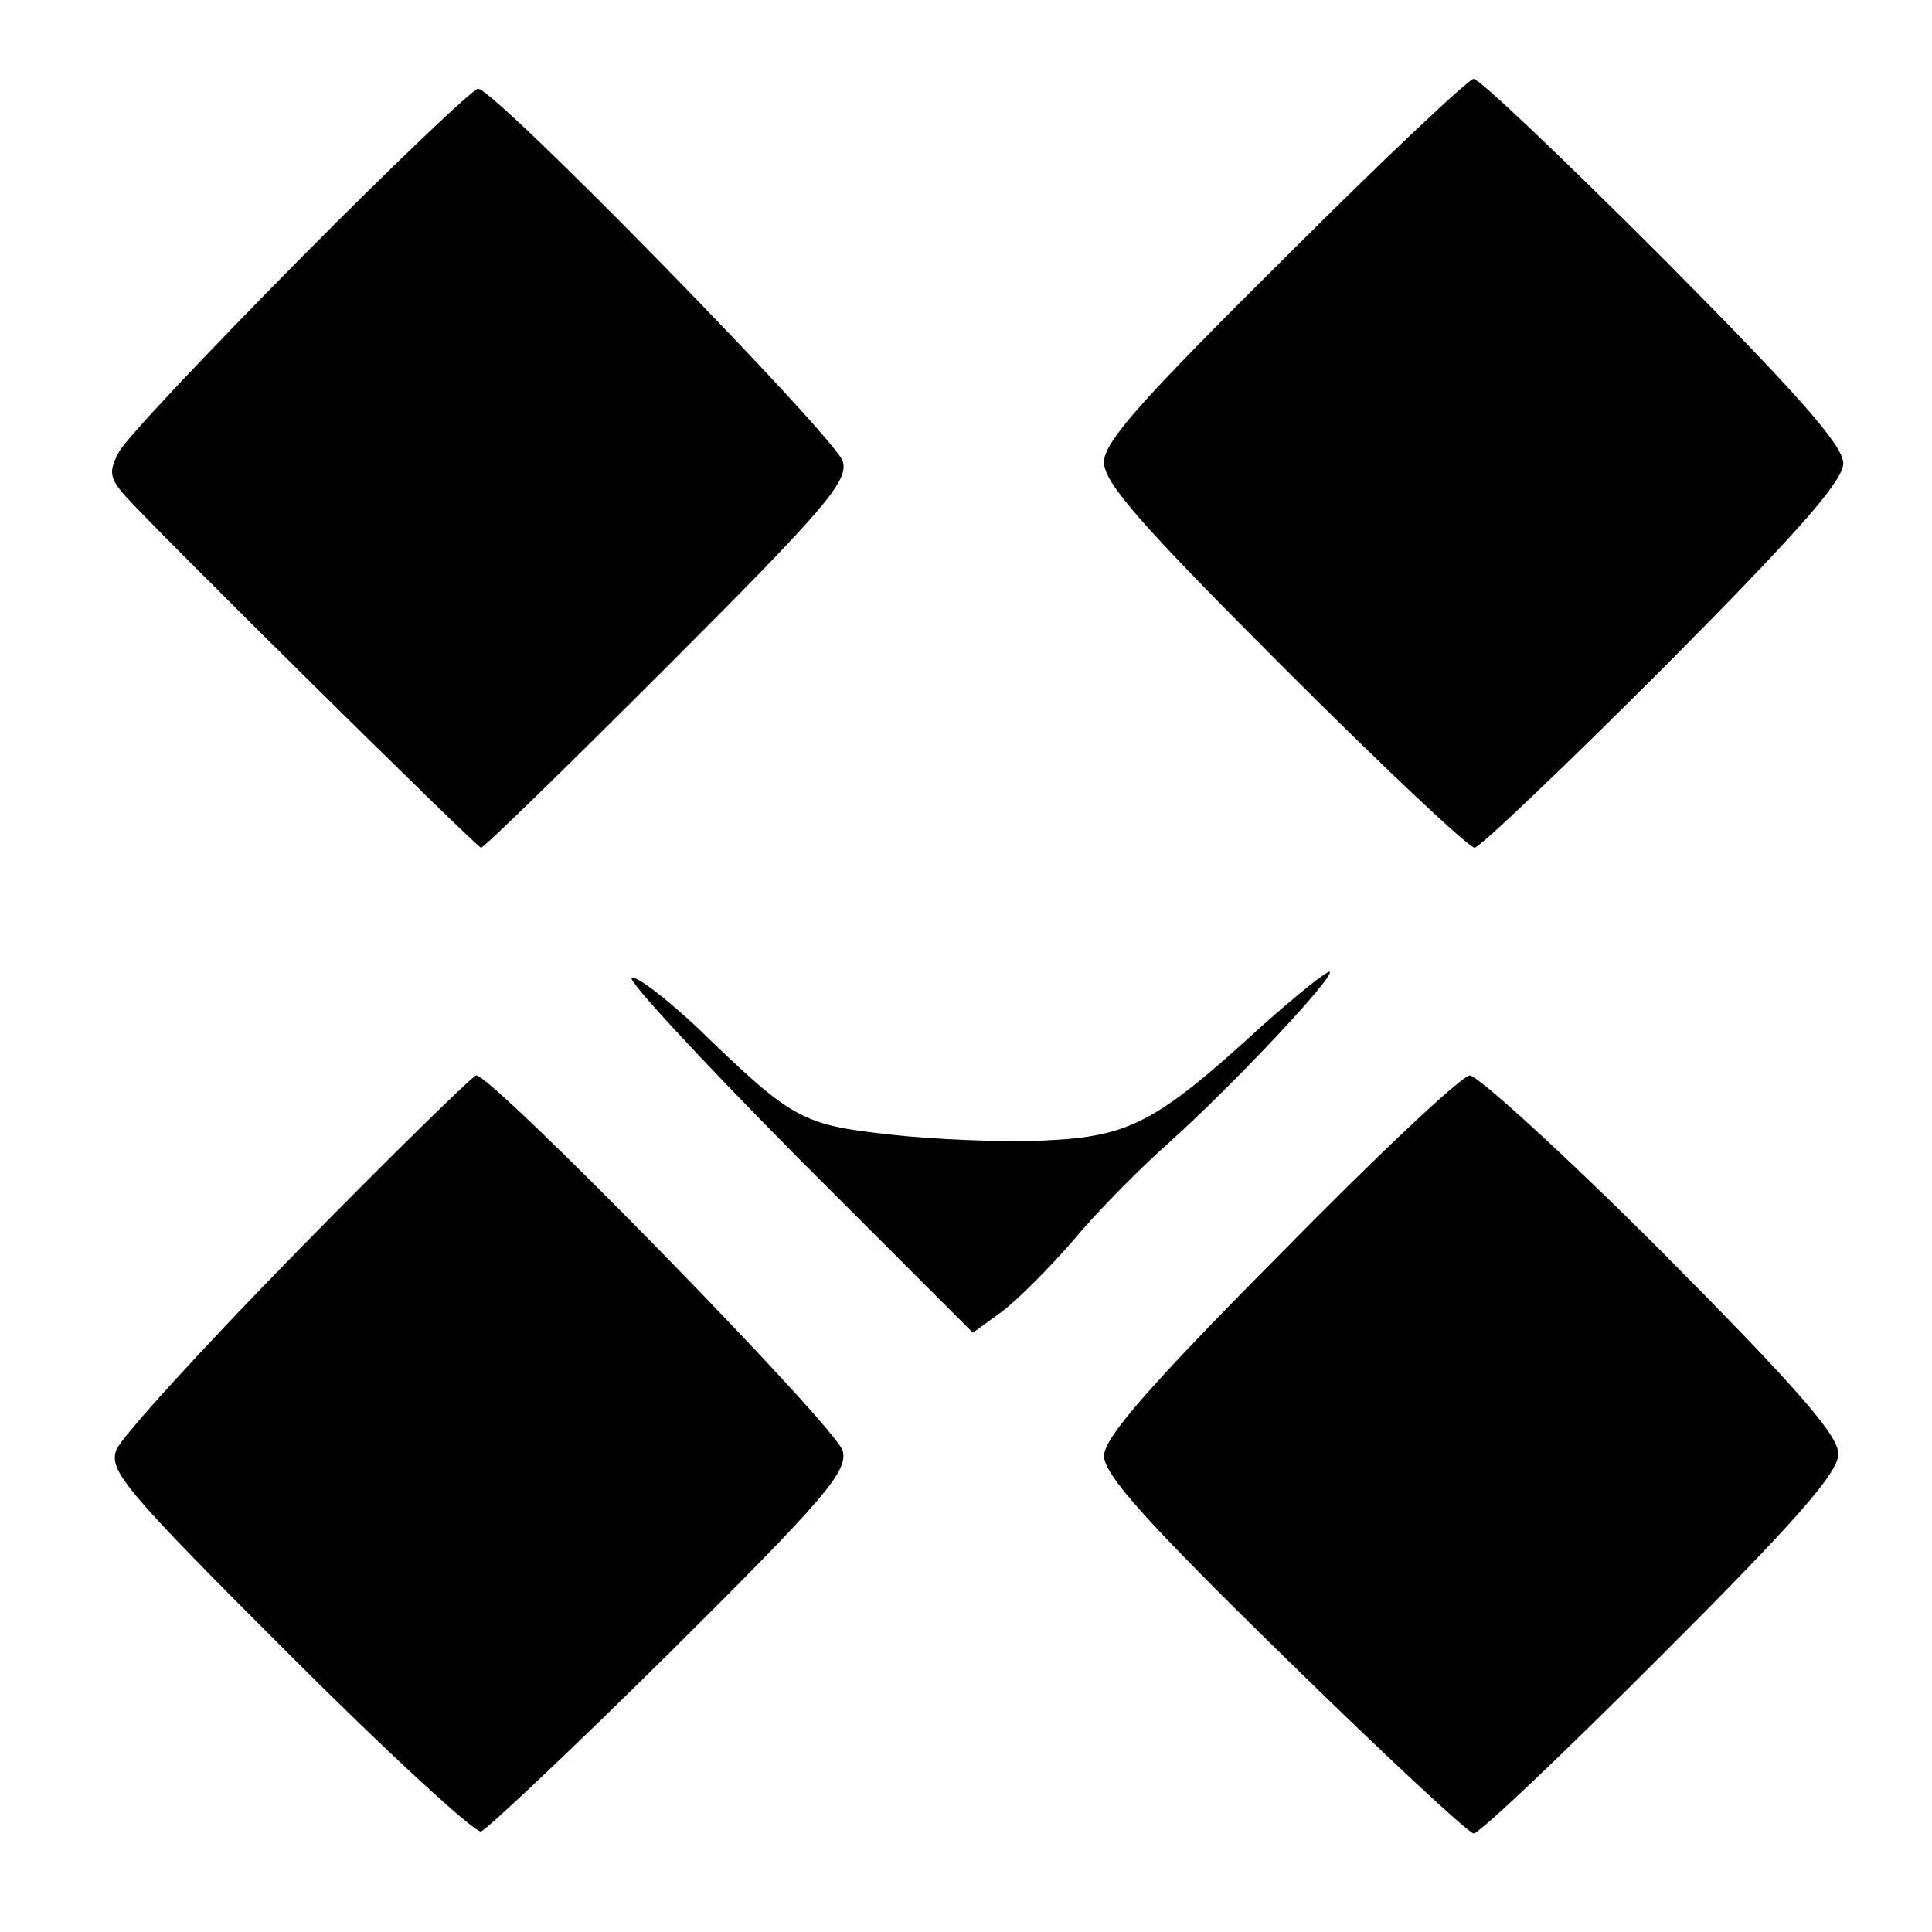 <?xml version="1.0" standalone="no"?>
<!DOCTYPE svg PUBLIC "-//W3C//DTD SVG 20010904//EN"
 "http://www.w3.org/TR/2001/REC-SVG-20010904/DTD/svg10.dtd">
<svg version="1.0" xmlns="http://www.w3.org/2000/svg"
 width="196pt" height="196pt" viewBox="0 0 196 196"
 preserveAspectRatio="xMidYMid meet">
<g transform="translate(0,196) scale(0.1,-0.1)"
fill="#000000" stroke="none">
<path d="M1303 1698 c-144 -143 -183 -186 -183 -207 0 -21 39 -65 183 -209
100 -100 187 -182 193 -182 5 0 91 82 192 183 135 136 182 189 182 207 0 18
-47 71 -182 207 -101 101 -187 183 -193 183 -5 0 -92 -82 -192 -182z"/>
<path d="M304 1697 c-94 -95 -176 -182 -183 -195 -11 -20 -10 -27 6 -45 29
-33 357 -357 361 -357 3 0 88 83 189 184 160 160 184 188 178 208 -8 25 -353
378 -370 378 -5 0 -87 -78 -181 -173z"/>
<path d="M1280 919 c-107 -98 -134 -112 -220 -116 -42 -2 -113 1 -157 6 -90
10 -99 15 -195 108 -32 30 -62 53 -67 51 -6 -1 70 -83 168 -182 l178 -178 29
21 c16 12 49 45 74 74 24 29 67 72 95 97 66 59 169 169 164 174 -2 2 -33 -23
-69 -55z"/>
<path d="M301 690 c-96 -98 -178 -188 -183 -201 -8 -21 10 -42 174 -206 101
-101 189 -182 196 -181 6 2 93 84 193 183 156 155 179 182 174 203 -6 24 -357
383 -372 381 -4 -1 -86 -81 -182 -179z"/>
<path d="M1298 687 c-133 -134 -178 -186 -178 -204 0 -19 44 -68 183 -204 100
-98 187 -179 192 -179 6 0 91 81 190 180 137 137 180 186 180 205 0 19 -43 68
-179 205 -99 99 -187 179 -195 179 -9 -1 -96 -83 -193 -182z"/>
</g>
</svg>
